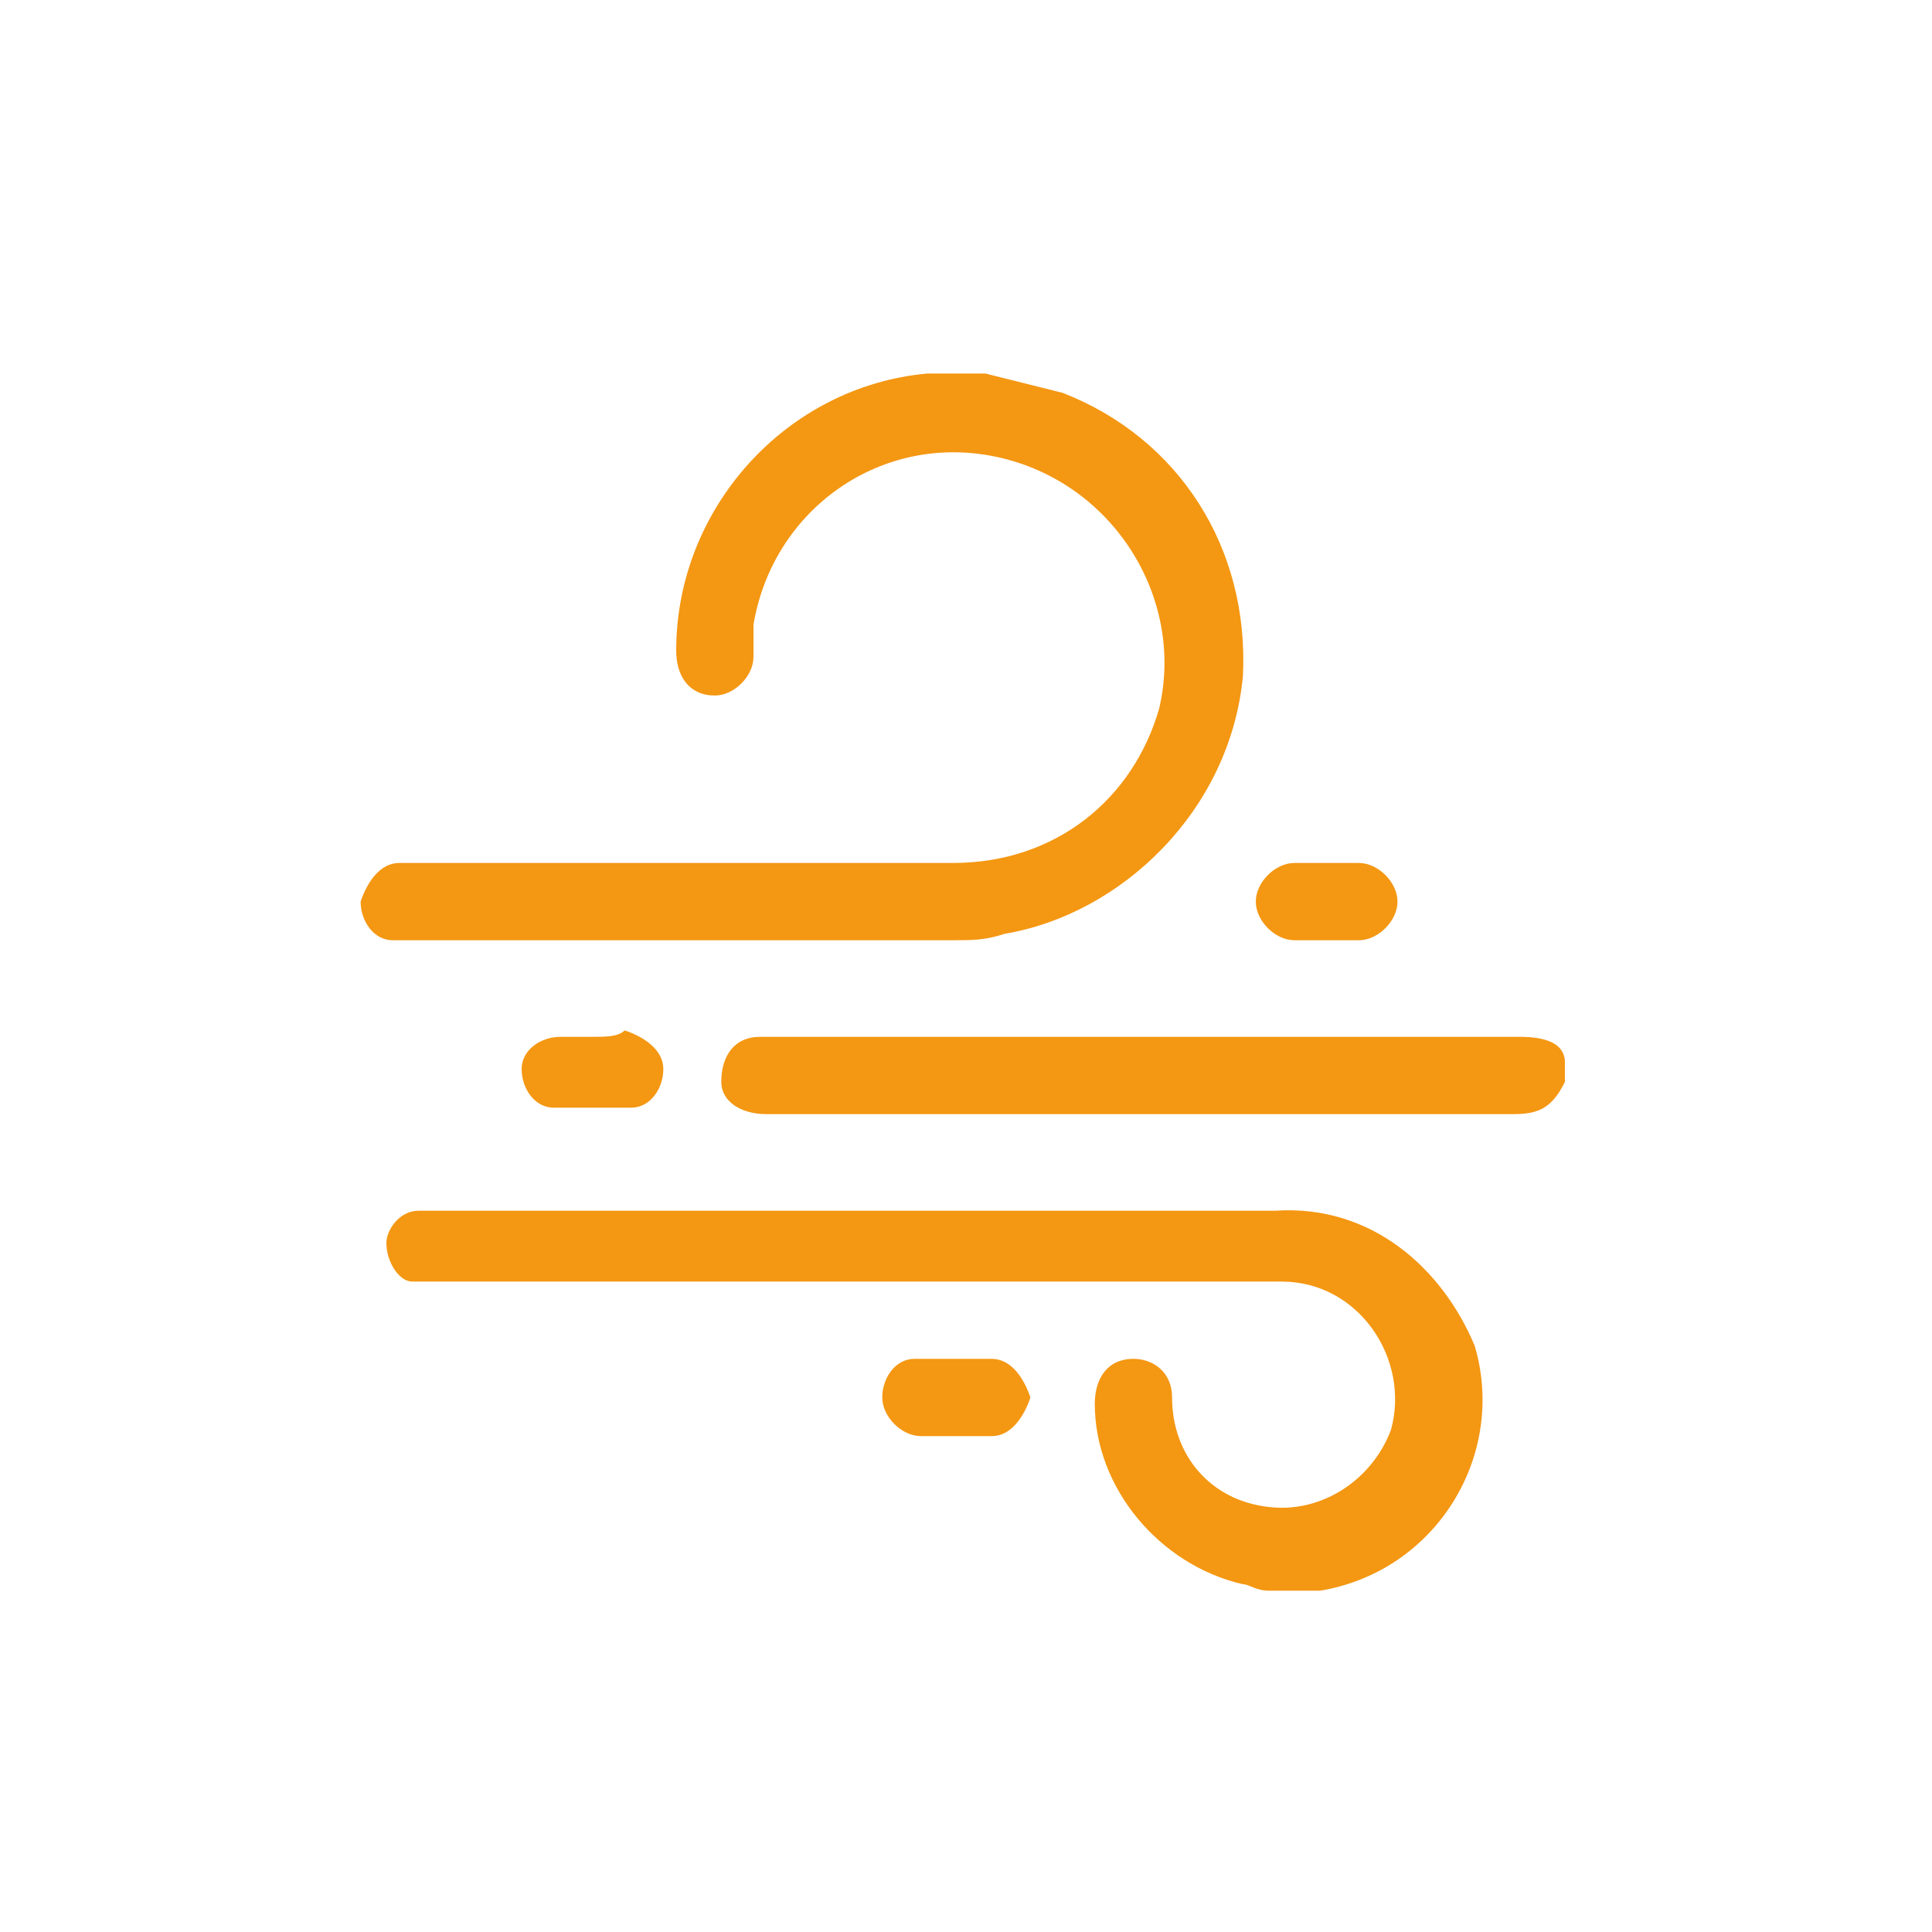 <?xml version="1.0" encoding="UTF-8"?> <svg xmlns="http://www.w3.org/2000/svg" xmlns:xlink="http://www.w3.org/1999/xlink" version="1.1" id="Layer_1" x="0px" y="0px" viewBox="0 0 30 30" style="enable-background:new 0 0 30 30;" xml:space="preserve"> <style type="text/css"> .st0{fill:#F49712;} </style> <g> <path class="st0" d="M6.3,14.6c2.8,0,5.6,0,8.5,0c0.3,0,0.5,0,0.8-0.1c1.8-0.3,3.5-1.9,3.7-4c0.1-2-1-3.7-2.8-4.4 c-0.4-0.1-0.8-0.2-1.2-0.3h-0.8c0,0-0.1,0-0.1,0c-2.2,0.2-3.9,2.1-3.9,4.3c0,0.4,0.2,0.7,0.6,0.7c0.3,0,0.6-0.3,0.6-0.6 c0-0.2,0-0.3,0-0.5c0.3-1.8,2-3,3.8-2.6c1.8,0.4,2.9,2.2,2.5,3.9c-0.4,1.4-1.6,2.4-3.2,2.4c-2.8,0-5.6,0-8.4,0c-0.1,0-0.1,0-0.2,0 c-0.3,0-0.5,0.3-0.6,0.6c0,0.3,0.2,0.6,0.5,0.6C6.1,14.6,6.2,14.6,6.3,14.6z"></path> <path class="st0" d="M19.8,18.8c-4.4,0-8.8,0-13.1,0c-0.1,0-0.1,0-0.2,0c-0.3,0-0.5,0.3-0.5,0.5c0,0.3,0.2,0.6,0.4,0.6 c0.1,0,0.2,0,0.3,0c4.3,0,8.7,0,13,0c0.1,0,0.1,0,0.2,0c1.2,0,2,1.2,1.7,2.3c-0.3,0.8-1.1,1.3-1.9,1.2c-0.9-0.1-1.5-0.8-1.5-1.7 c0-0.4-0.3-0.6-0.6-0.6c-0.4,0-0.6,0.3-0.6,0.7c0,1.3,1,2.5,2.3,2.8c0.1,0,0.2,0.1,0.4,0.1h0.7c0,0,0.1,0,0.1,0 c1.8-0.3,2.9-2.1,2.4-3.8C22.4,19.7,21.3,18.7,19.8,18.8z"></path> <path class="st0" d="M23.6,16.1c-3.9,0-7.7,0-11.6,0c-0.1,0-0.1,0-0.2,0c-0.4,0-0.6,0.3-0.6,0.7c0,0.3,0.3,0.5,0.7,0.5 c3.9,0,7.8,0,11.6,0c0.4,0,0.6-0.1,0.8-0.5v-0.3C24.3,16.2,24,16.1,23.6,16.1z"></path> <path class="st0" d="M20.1,14.6c0.2,0,0.3,0,0.5,0c0.2,0,0.3,0,0.5,0c0.3,0,0.6-0.3,0.6-0.6c0-0.3-0.3-0.6-0.6-0.6 c-0.3,0-0.7,0-1,0c-0.3,0-0.6,0.3-0.6,0.6C19.5,14.3,19.8,14.6,20.1,14.6z"></path> <path class="st0" d="M15.4,21.1c-0.4,0-0.8,0-1.2,0c-0.3,0-0.5,0.3-0.5,0.6c0,0.3,0.3,0.6,0.6,0.6c0.2,0,0.3,0,0.5,0 c0.2,0,0.4,0,0.6,0c0.3,0,0.5-0.3,0.6-0.6C15.9,21.4,15.7,21.1,15.4,21.1z"></path> <path class="st0" d="M9.2,16.1c-0.2,0-0.3,0-0.5,0c-0.3,0-0.6,0.2-0.6,0.5c0,0.3,0.2,0.6,0.5,0.6c0.4,0,0.8,0,1.2,0 c0.3,0,0.5-0.3,0.5-0.6c0-0.3-0.3-0.5-0.6-0.6C9.6,16.1,9.4,16.1,9.2,16.1z"></path> </g> </svg> 